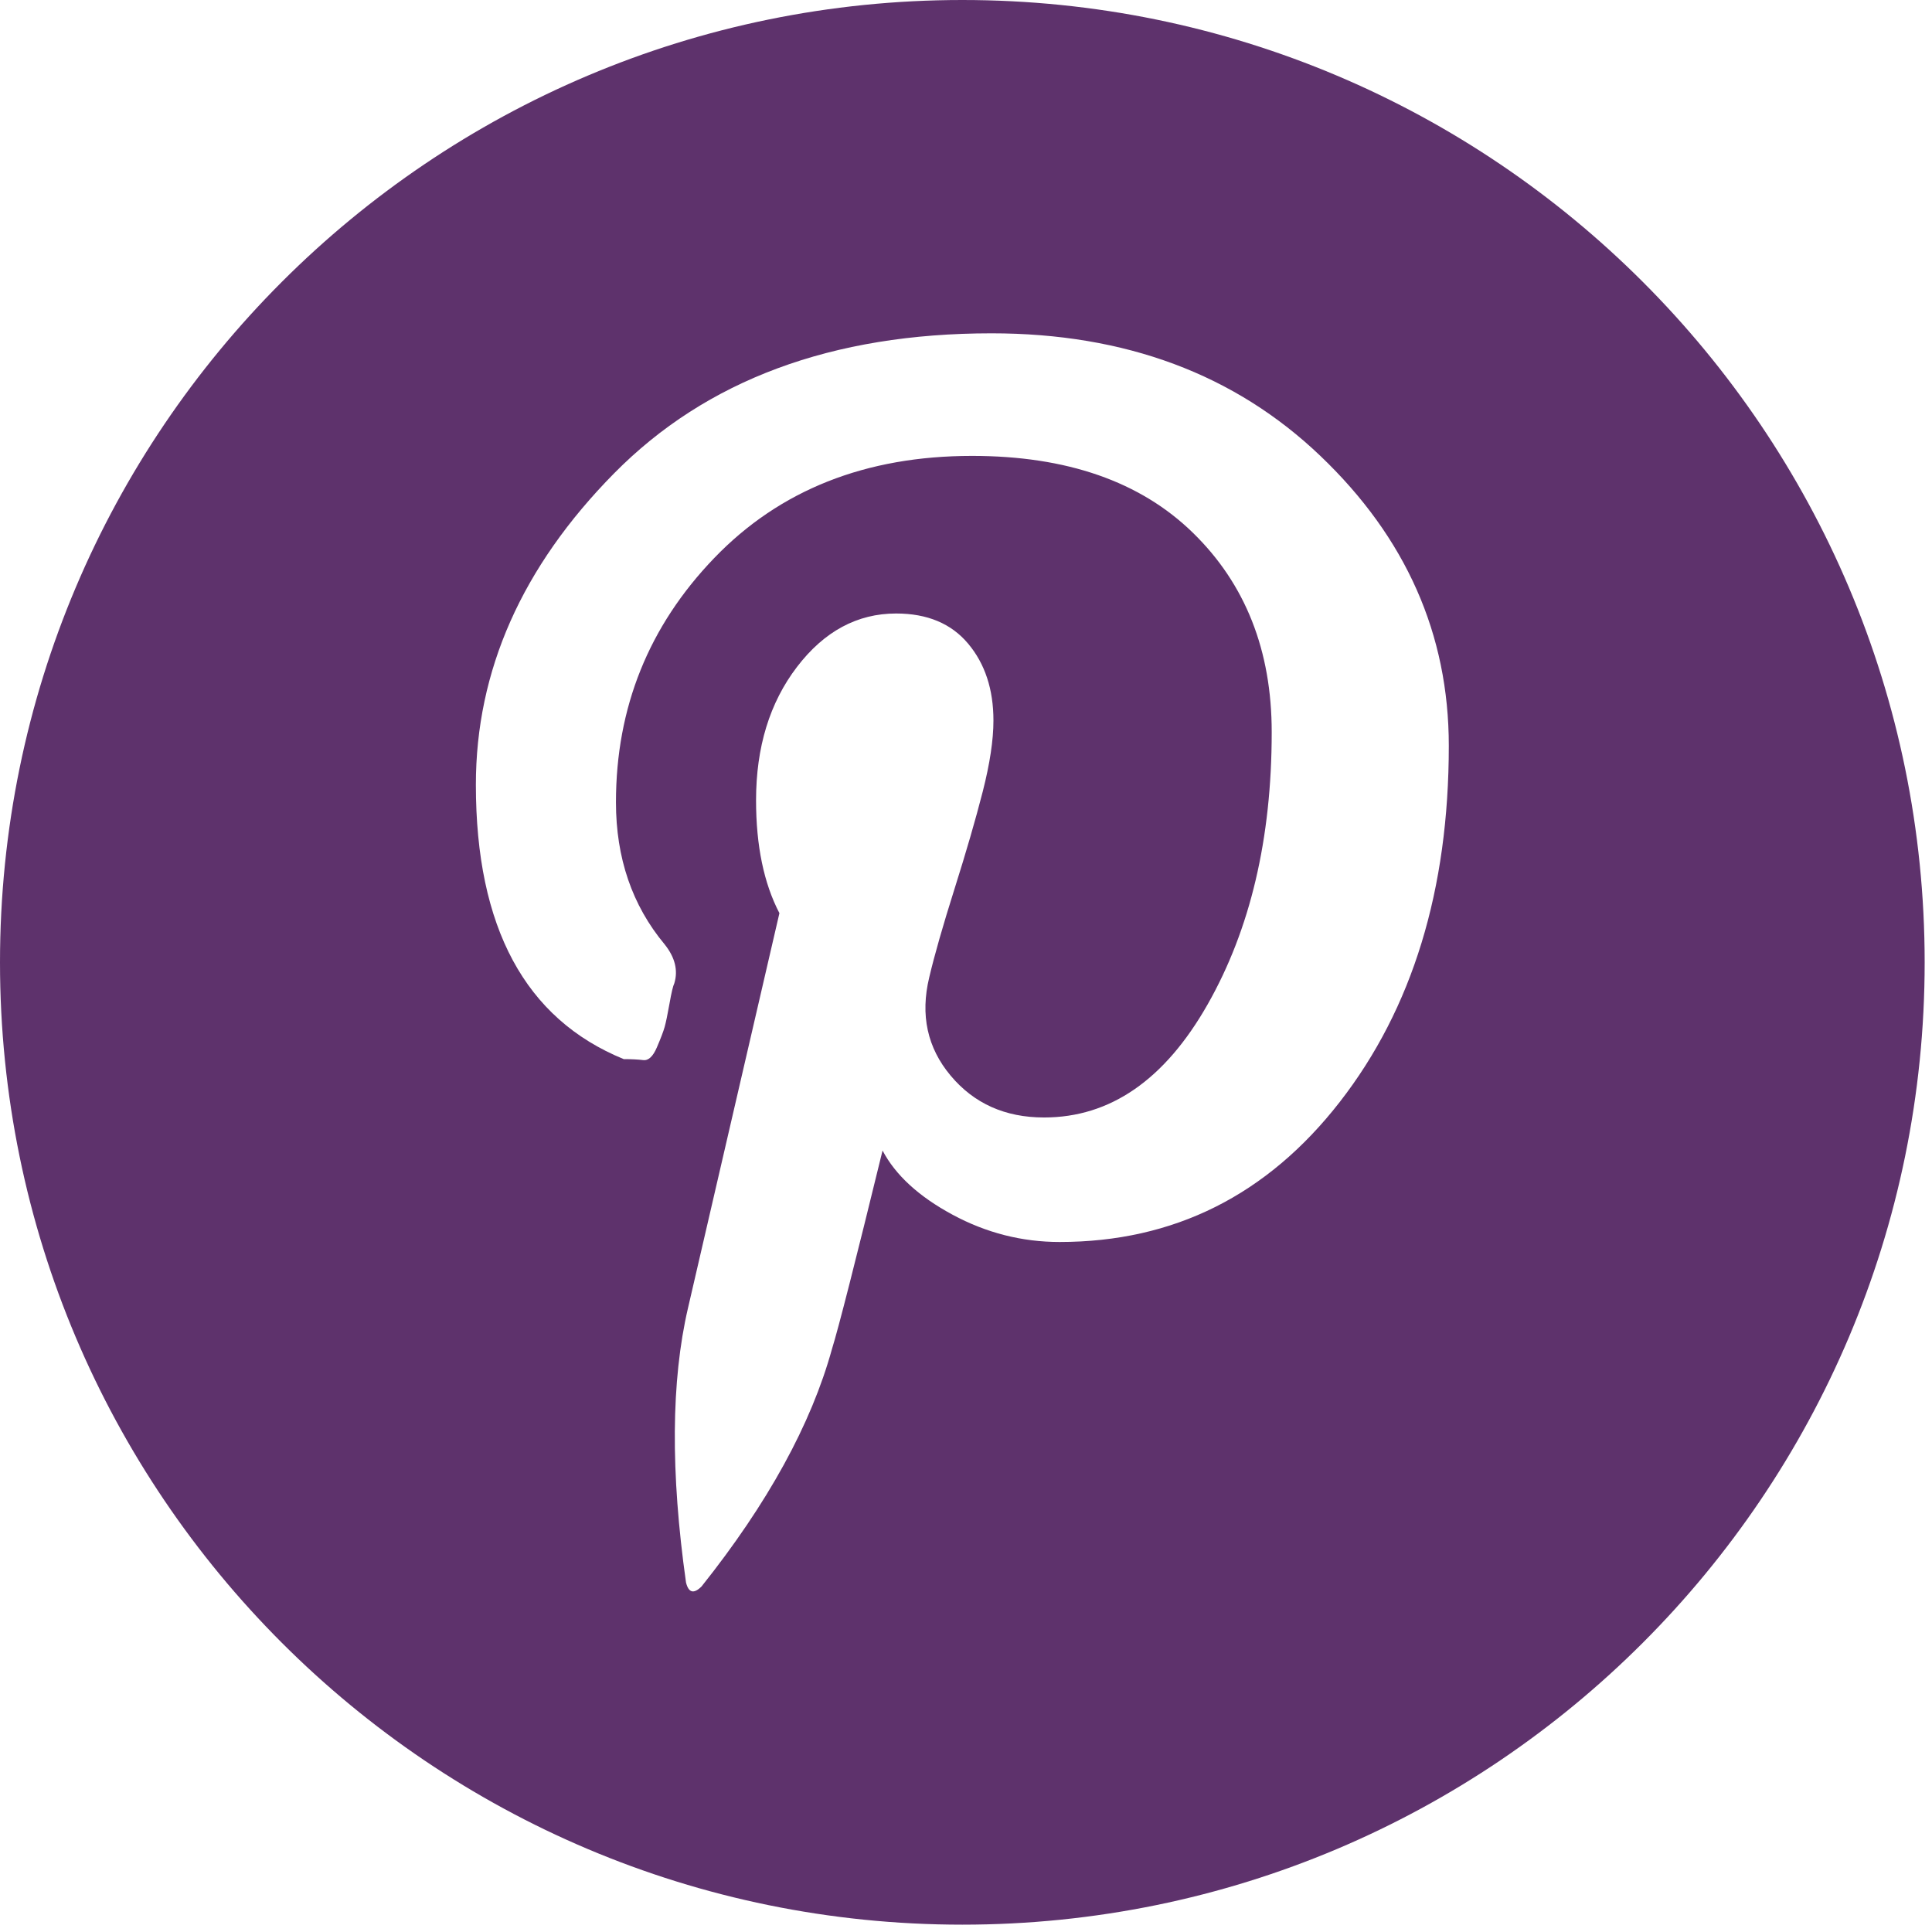 <?xml version="1.0" encoding="UTF-8"?> <svg xmlns="http://www.w3.org/2000/svg" width="99" height="99" viewBox="0 0 99 99" fill="none"> <g clip-path="url(#clip0)"> <path d="M49.312 0C22.078 0 0 22.078 0 49.312C0 76.546 22.078 98.624 49.312 98.624C76.546 98.624 98.624 76.546 98.624 49.312C98.624 22.078 76.546 0 49.312 0ZM68.656 56.463C64.933 61.249 60.147 63.642 54.298 63.642C52.37 63.642 50.542 63.177 48.814 62.246C47.086 61.315 45.889 60.219 45.224 58.956C43.828 64.673 42.964 68.063 42.632 69.126C41.568 72.981 39.342 77.036 35.951 81.291C35.552 81.69 35.286 81.623 35.153 81.092C34.355 75.442 34.389 70.755 35.253 67.033L39.939 46.792C39.141 45.263 38.742 43.335 38.742 41.009C38.742 38.284 39.44 36.007 40.836 34.179C42.232 32.351 43.927 31.437 45.921 31.437C47.516 31.437 48.746 31.952 49.61 32.983C50.474 34.013 50.906 35.326 50.906 36.922C50.906 37.919 50.723 39.132 50.358 40.561C49.992 41.99 49.51 43.652 48.912 45.546C48.314 47.441 47.882 48.953 47.616 50.083C47.151 52.011 47.516 53.689 48.713 55.118C49.91 56.547 51.505 57.262 53.499 57.262C56.889 57.262 59.681 55.334 61.875 51.479C64.069 47.624 65.165 42.97 65.165 37.52C65.165 33.332 63.819 29.925 61.127 27.3C58.435 24.674 54.662 23.361 49.81 23.361C44.359 23.361 39.955 25.106 36.598 28.596C33.241 32.086 31.563 36.257 31.563 41.11C31.563 43.968 32.394 46.395 34.056 48.389C34.588 49.054 34.754 49.719 34.555 50.383C34.488 50.516 34.405 50.865 34.306 51.43C34.206 51.995 34.123 52.394 34.057 52.627C33.991 52.86 33.858 53.209 33.658 53.674C33.459 54.139 33.226 54.355 32.96 54.322C32.694 54.289 32.362 54.272 31.963 54.272C26.911 52.211 24.385 47.525 24.385 40.213C24.385 34.363 26.745 29.045 31.464 24.259C36.184 19.473 42.632 17.08 50.808 17.08C57.655 17.08 63.272 19.174 67.659 23.362C72.046 27.55 74.24 32.502 74.24 38.219C74.24 45.594 72.378 51.677 68.656 56.463Z" fill="#5E326C"></path> </g> <defs> <clipPath id="clip0"> <rect width="98.624" height="98.624" fill="white"></rect> </clipPath> </defs> </svg> 